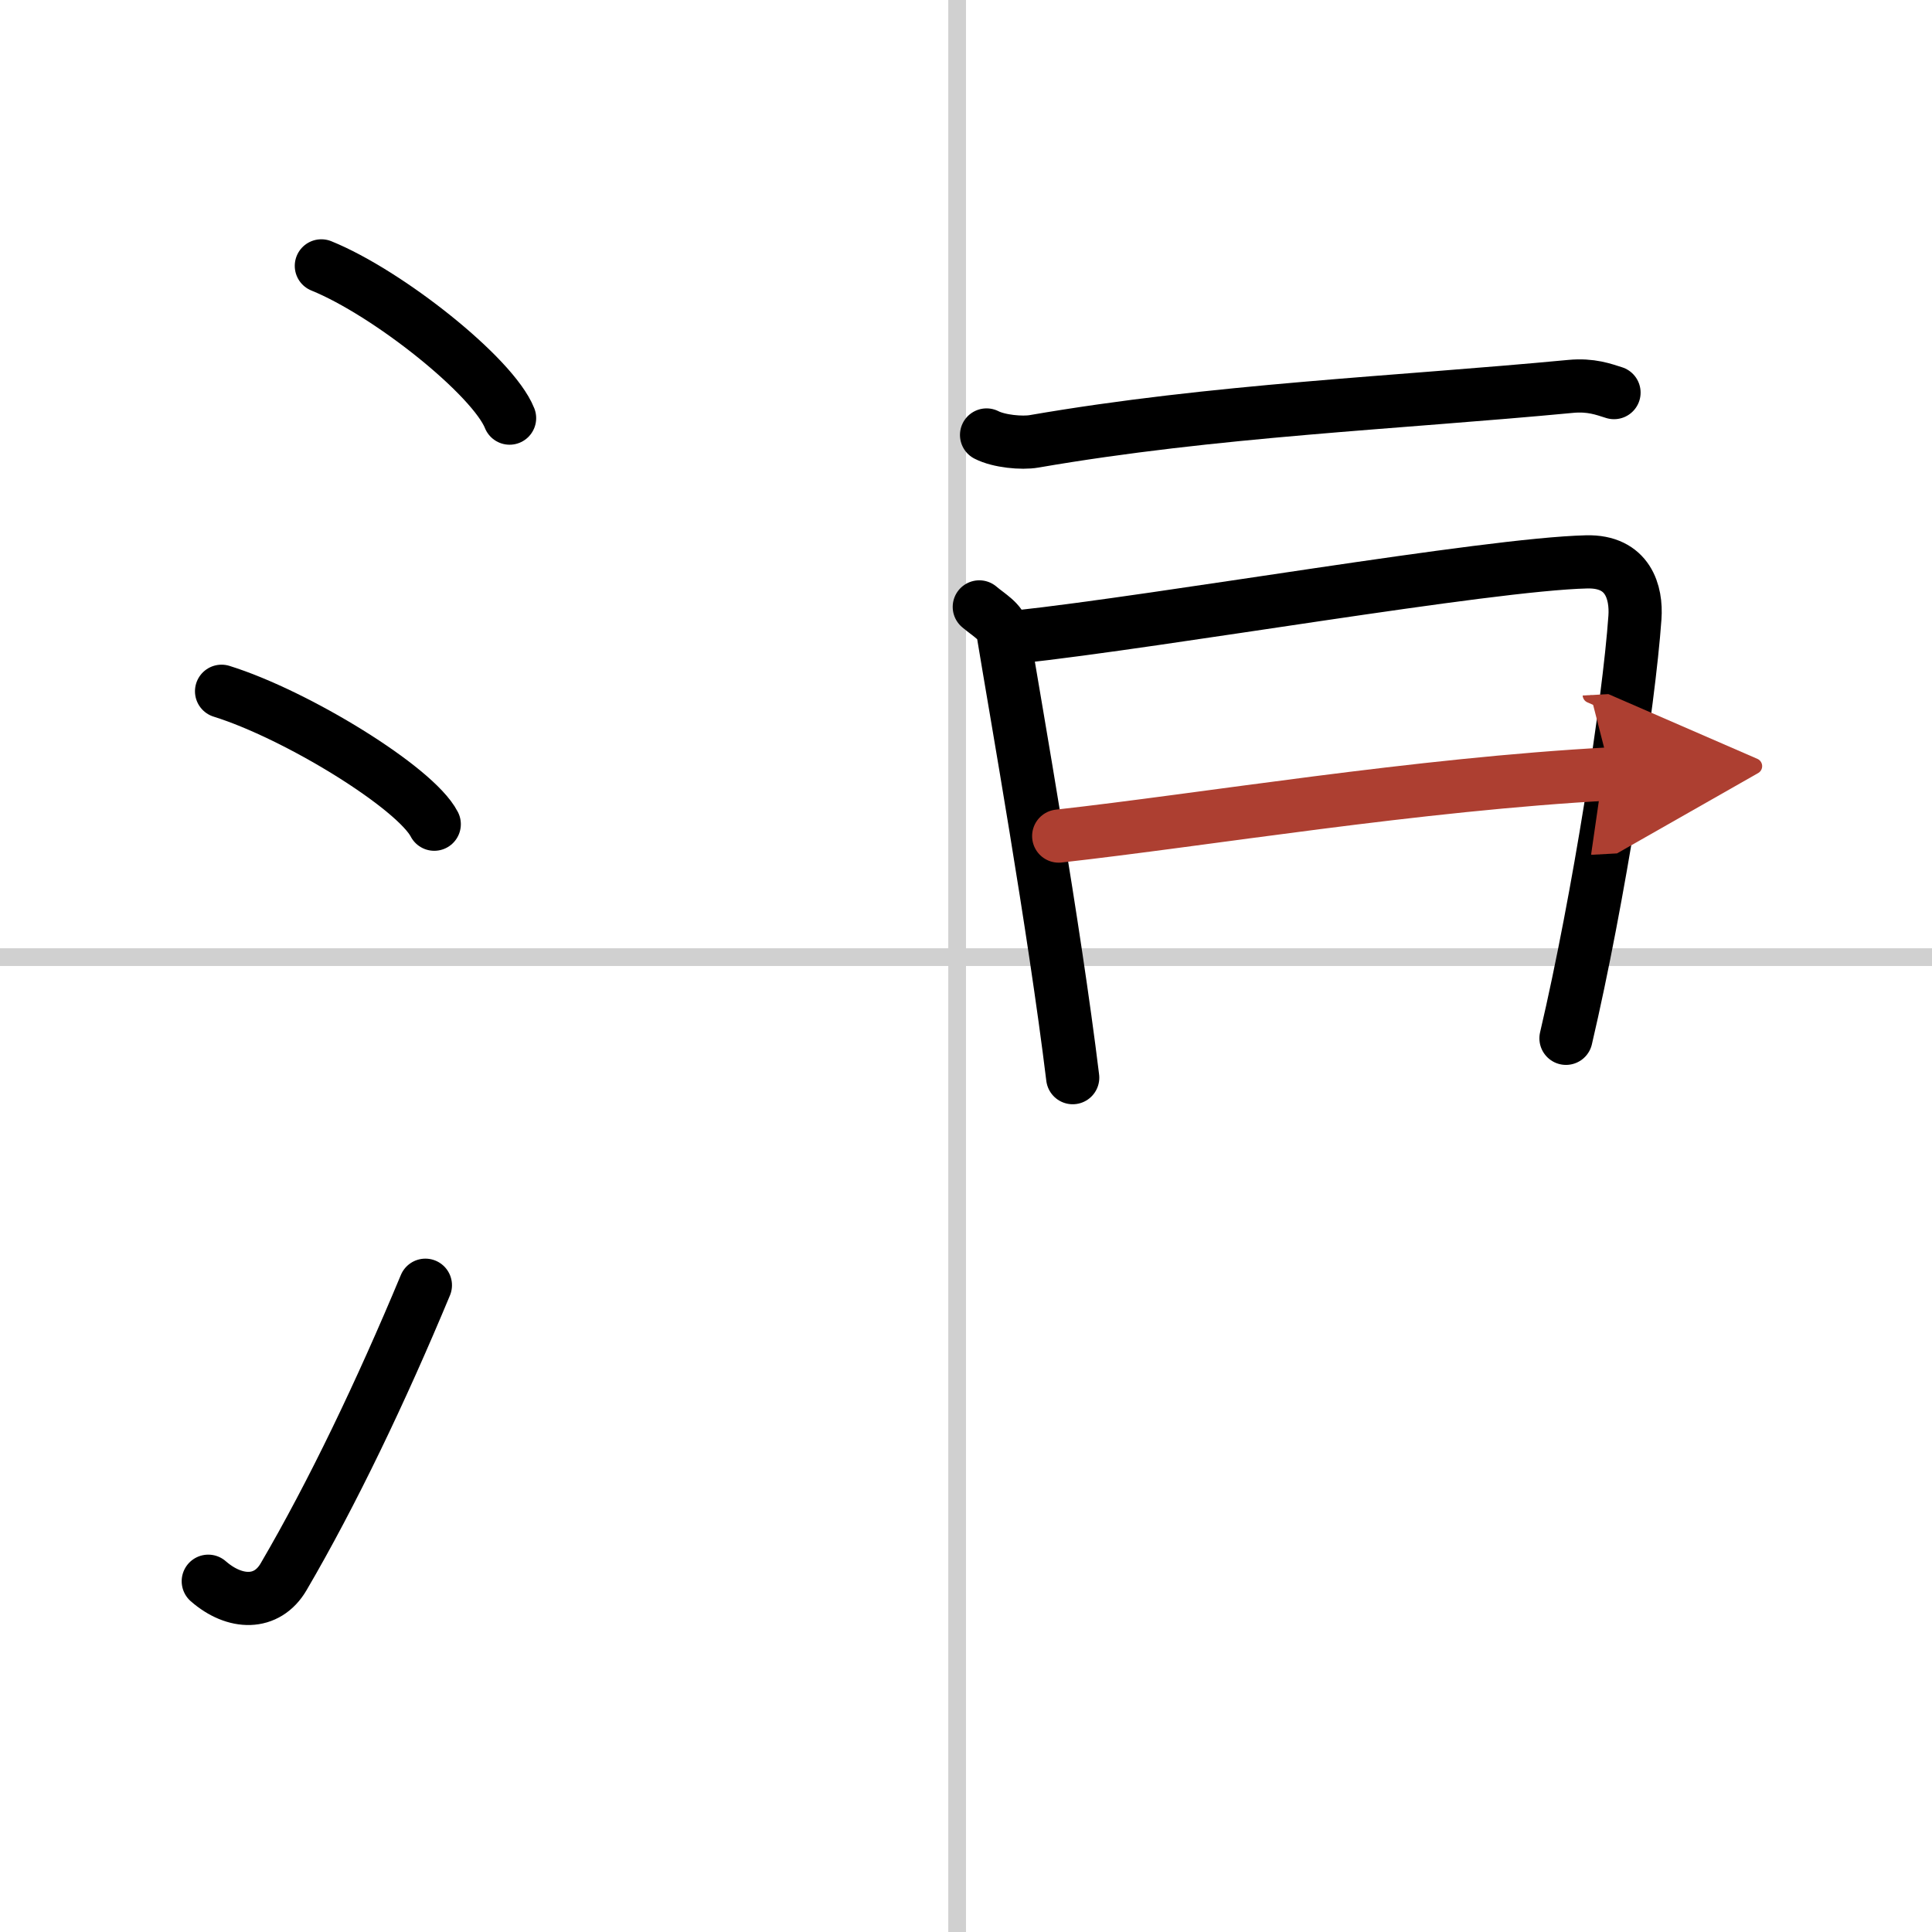 <svg width="400" height="400" viewBox="0 0 109 109" xmlns="http://www.w3.org/2000/svg"><defs><marker id="a" markerWidth="4" orient="auto" refX="1" refY="5" viewBox="0 0 10 10"><polyline points="0 0 10 5 0 10 1 5" fill="#ad3f31" stroke="#ad3f31"/></marker></defs><g fill="none" stroke="#000" stroke-linecap="round" stroke-linejoin="round" stroke-width="3"><rect width="100%" height="100%" fill="#fff" stroke="#fff"/><line x1="54" x2="54" y2="109" stroke="#d0d0d0" stroke-width="1"/><line x2="109" y1="54" y2="54" stroke="#d0d0d0" stroke-width="1"/><path d="m18.13 15c3.75 1.52 9.68 6.23 10.62 8.59"/><path d="m12.5 39c4.24 1.32 10.94 5.44 12 7.5"/><path d="m11.75 89.21c1.5 1.31 3.31 1.36 4.25-0.25 2.75-4.7 5.5-10.45 8-16.45"/><path d="m55.66 24.54c0.7 0.36 1.99 0.48 2.68 0.36 10.19-1.76 20.36-2.16 30.27-3.1 1.16-0.11 1.87 0.17 2.45 0.35"/><path d="m55.25 34.24c0.55 0.47 1.24 0.83 1.34 1.45 0.74 4.5 2.89 16.59 3.93 25.11"/><path d="m57.35 35.94c8.31-0.9 26.5-4.1 32.16-4.24 2.35-0.06 2.83 1.73 2.73 3.14-0.34 4.85-2.03 15.79-3.89 23.74"/><path d="m59.73 47.17c8.25-0.92 20.18-2.92 31.15-3.51" marker-end="url(#a)" stroke="#ad3f31"/></g></svg>
